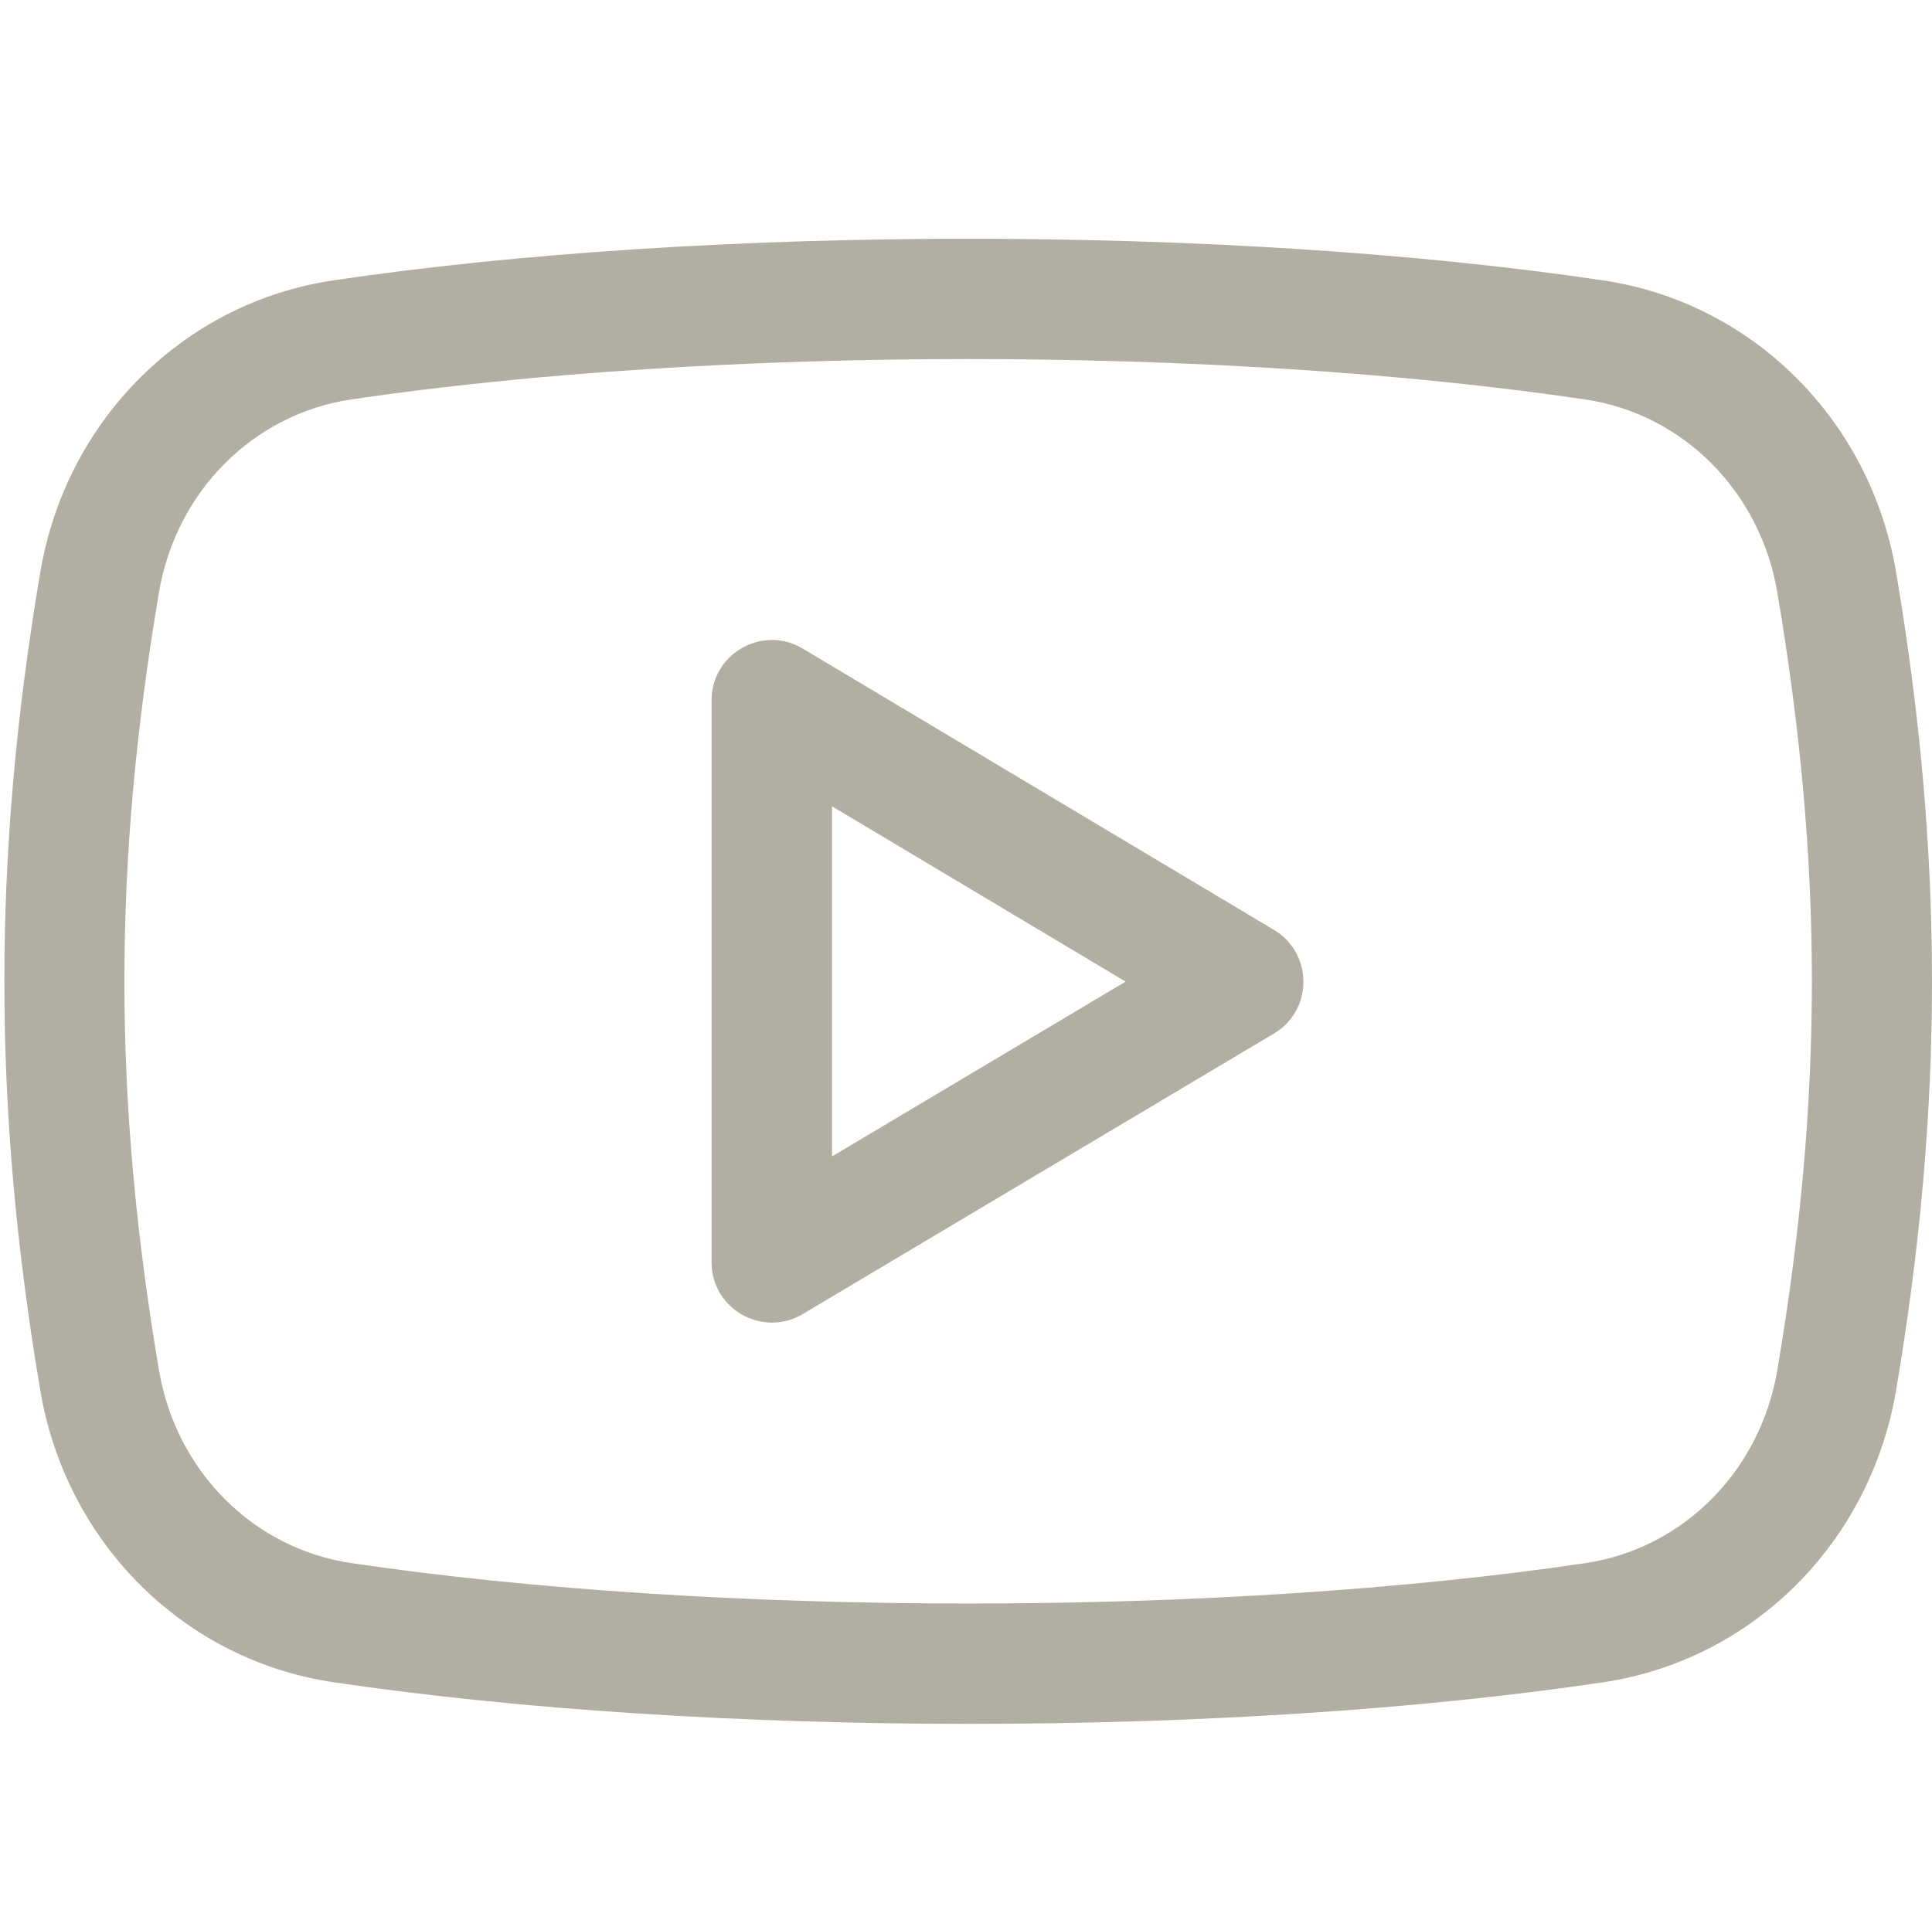 <?xml version="1.0" encoding="utf-8"?>
<!-- Generator: Adobe Illustrator 16.0.3, SVG Export Plug-In . SVG Version: 6.00 Build 0)  -->
<!DOCTYPE svg PUBLIC "-//W3C//DTD SVG 1.1//EN" "http://www.w3.org/Graphics/SVG/1.1/DTD/svg11.dtd">
<svg version="1.1" id="Capa_1" xmlns="http://www.w3.org/2000/svg" xmlns:xlink="http://www.w3.org/1999/xlink" x="0px" y="0px"
	 width="612px" height="604px" viewBox="0 0 612 604" enable-background="new 0 0 612 604" xml:space="preserve">
<path fill="#B2AEA1" d="M254.254,205.489c-12.646-7.557-28.852,1.578-28.852,16.386v178.098c0,14.882,16.232,23.89,28.852,16.41
	l149.322-88.922c12.415-7.403,12.39-25.366,0.024-32.796L254.254,205.489z M263.566,366.414V255.483l92.991,55.541L263.566,366.414z
	"/>
<path fill="#B2AEA1" d="M507.788,88.835c-118.384-17.581-283.761-17.581-402.195,0c-47.374,7.023-84.698,44.22-92.839,92.509
	c-15.164,89.634-15.164,169.549,0,259.159c8.141,48.314,45.465,85.486,92.839,92.507c59.333,8.805,130.368,13.205,201.378,13.205
	c70.882,0,141.739-4.375,200.843-13.18c47.322-7.021,84.621-44.191,92.814-92.509c15.162-89.633,15.162-169.574,0-259.208
	C592.486,133.055,555.161,95.858,507.788,88.835z M562.997,434.167c-5.419,31.956-29.843,56.533-60.807,61.112
	c-114.949,17.071-275.745,17.071-391-0.025c-30.988-4.605-55.439-29.156-60.833-61.112c-14.604-86.354-14.604-160.06,0-246.461
	c5.419-31.956,29.844-56.483,60.858-61.113c57.551-8.523,126.525-12.797,195.449-12.797c68.974,0,137.949,4.274,195.5,12.797
	c30.989,4.605,55.438,29.157,60.832,61.113C577.603,274.082,577.603,347.788,562.997,434.167L562.997,434.167z"/>
</svg>

